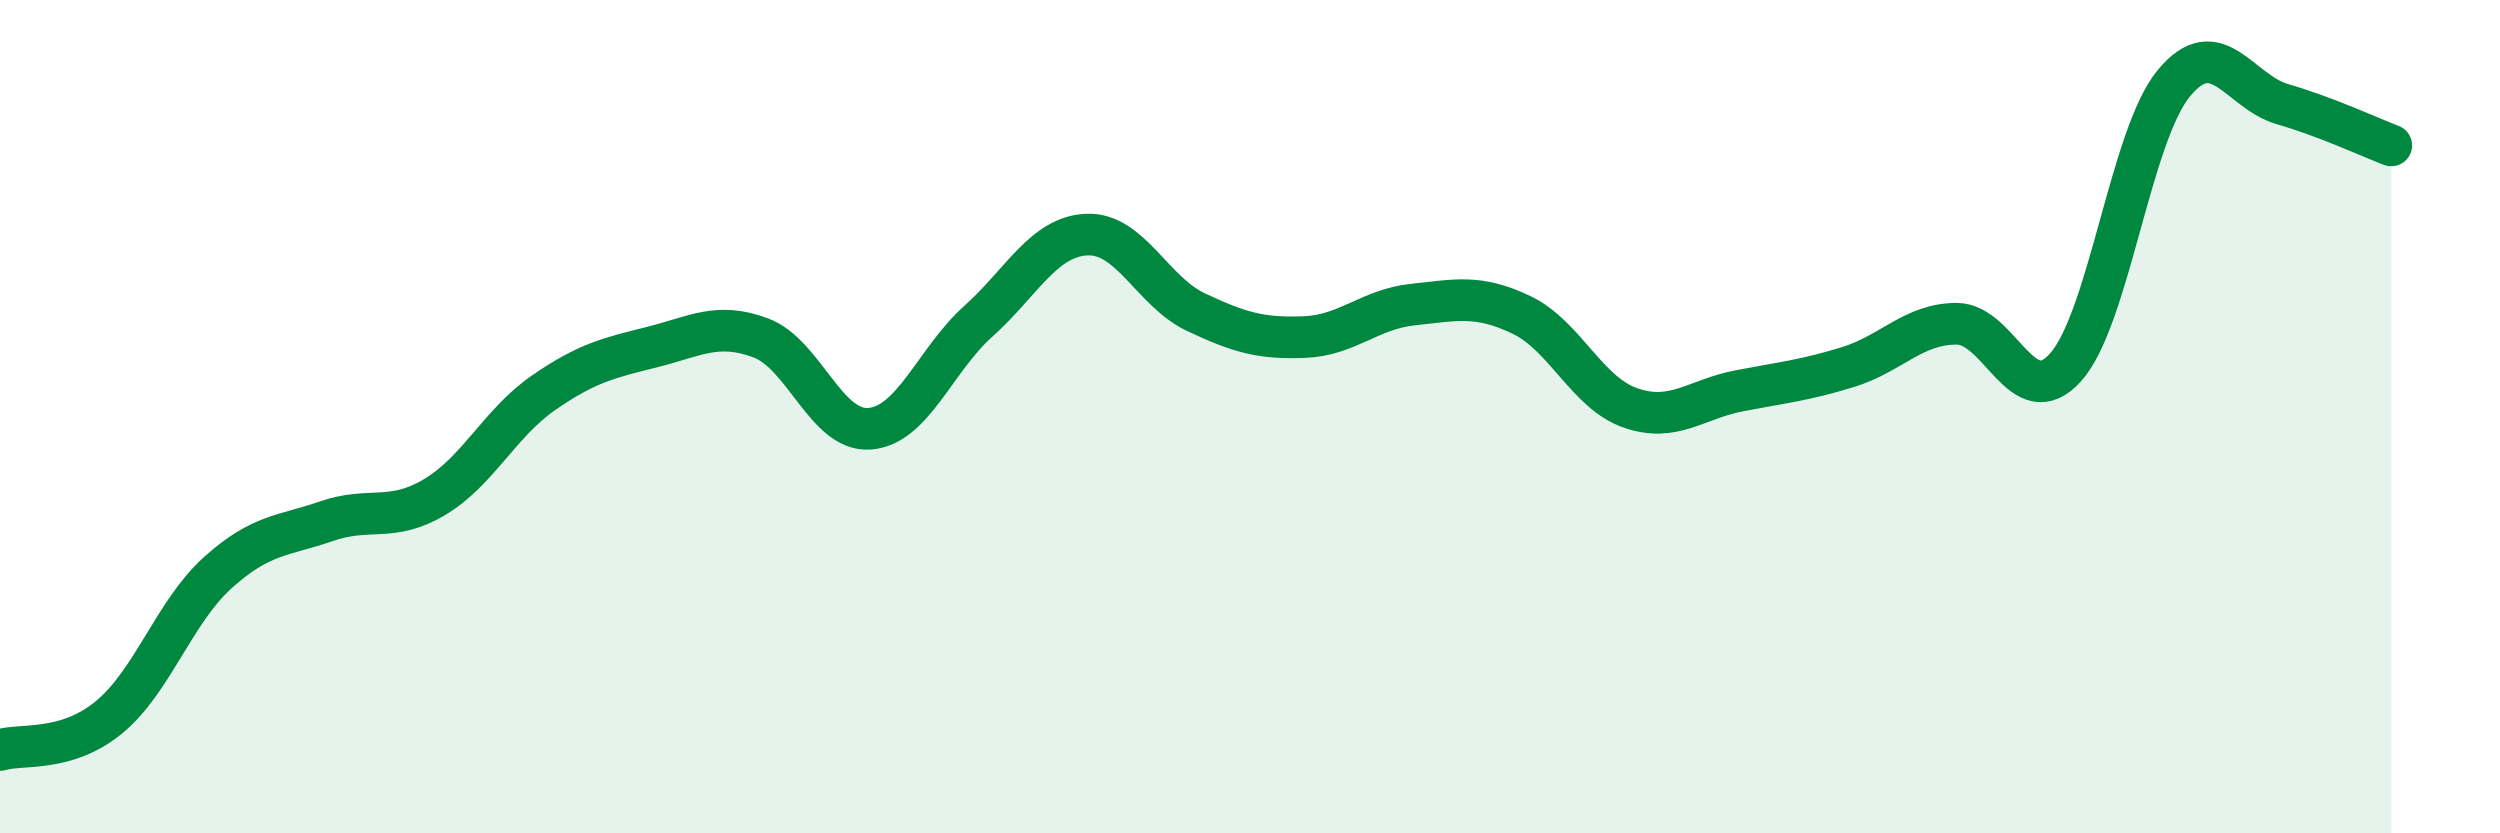 
    <svg width="60" height="20" viewBox="0 0 60 20" xmlns="http://www.w3.org/2000/svg">
      <path
        d="M 0,18 C 0.52,17.84 1.57,18.07 2.61,17.22 C 3.65,16.37 4.18,14.69 5.22,13.75 C 6.26,12.81 6.79,12.87 7.83,12.51 C 8.87,12.15 9.39,12.55 10.43,11.93 C 11.47,11.31 12,10.15 13.04,9.43 C 14.08,8.71 14.61,8.59 15.65,8.33 C 16.69,8.07 17.22,7.72 18.26,8.11 C 19.3,8.5 19.83,10.37 20.87,10.29 C 21.91,10.21 22.44,8.64 23.48,7.71 C 24.52,6.78 25.05,5.67 26.09,5.63 C 27.13,5.59 27.66,7 28.7,7.49 C 29.74,7.98 30.26,8.13 31.3,8.09 C 32.34,8.05 32.87,7.42 33.91,7.31 C 34.95,7.2 35.48,7.06 36.52,7.56 C 37.56,8.06 38.09,9.43 39.13,9.79 C 40.17,10.15 40.7,9.58 41.74,9.38 C 42.78,9.18 43.31,9.13 44.35,8.81 C 45.39,8.49 45.92,7.77 46.96,7.77 C 48,7.77 48.53,9.97 49.57,8.82 C 50.61,7.67 51.13,3.26 52.17,2 C 53.21,0.74 53.74,2.2 54.78,2.5 C 55.82,2.8 56.87,3.29 57.39,3.49L57.39 20L0 20Z"
        fill="#008740"
        opacity="0.1"
        stroke-linecap="round"
        stroke-linejoin="round"
      />
      <path
        d="M 0,18 C 0.52,17.84 1.57,18.07 2.61,17.22 C 3.65,16.37 4.18,14.69 5.22,13.75 C 6.26,12.81 6.79,12.87 7.83,12.51 C 8.87,12.15 9.39,12.55 10.43,11.93 C 11.47,11.31 12,10.15 13.04,9.43 C 14.08,8.71 14.61,8.59 15.65,8.33 C 16.69,8.07 17.22,7.72 18.26,8.11 C 19.3,8.5 19.83,10.37 20.87,10.29 C 21.91,10.21 22.44,8.64 23.48,7.71 C 24.52,6.78 25.05,5.67 26.09,5.63 C 27.13,5.59 27.66,7 28.7,7.49 C 29.74,7.98 30.26,8.13 31.3,8.09 C 32.34,8.05 32.87,7.42 33.91,7.31 C 34.95,7.2 35.48,7.06 36.52,7.56 C 37.56,8.06 38.09,9.43 39.13,9.79 C 40.17,10.15 40.7,9.58 41.74,9.38 C 42.78,9.18 43.31,9.13 44.35,8.81 C 45.39,8.49 45.92,7.77 46.96,7.77 C 48,7.77 48.53,9.97 49.57,8.82 C 50.61,7.67 51.13,3.26 52.17,2 C 53.21,0.74 53.74,2.2 54.78,2.5 C 55.82,2.8 56.87,3.29 57.39,3.49"
        stroke="#008740"
        stroke-width="1"
        fill="none"
        stroke-linecap="round"
        stroke-linejoin="round"
      />
    </svg>
  
